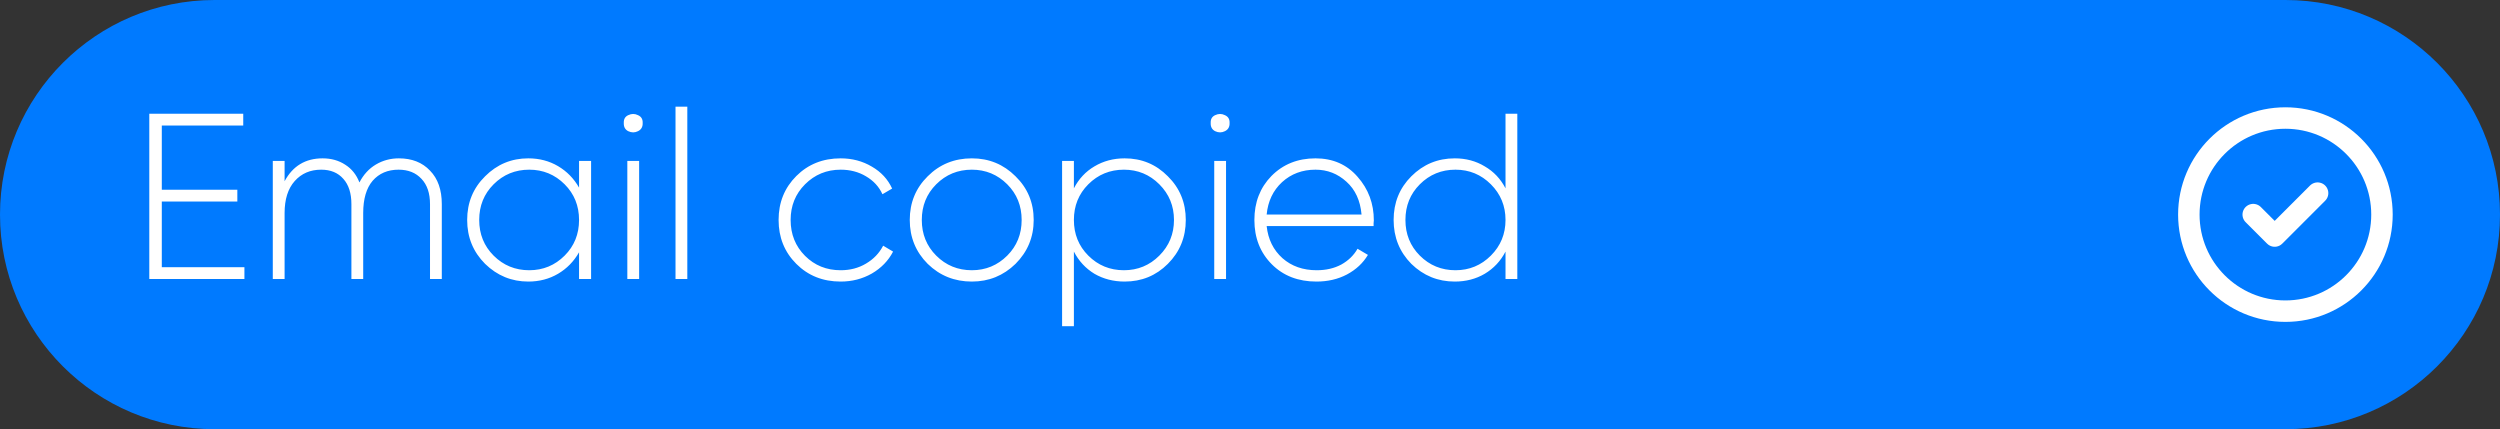 <?xml version="1.0" encoding="UTF-8"?> <svg xmlns="http://www.w3.org/2000/svg" width="233" height="40" viewBox="0 0 233 40" fill="none"><rect x="0" y="0" width="233" height="40" fill="#333333" stroke="none"/><path d="M0 20C0 8.954 8.954 0 20 0H213C224.046 0 233 8.954 233 20C233 31.046 224.046 40 213 40H20C8.954 40 0 31.046 0 20Z" fill="#007AFF"></path><path d="M15.08 18.784V24.9H22.78V26H13.914V10.6H22.67V11.7H15.08V17.684H22.12V18.784H15.08ZM37.172 14.758C38.39 14.758 39.358 15.139 40.077 15.902C40.81 16.65 41.176 17.691 41.176 19.026V26H40.077V19.026C40.077 18.014 39.812 17.229 39.285 16.672C38.757 16.1 38.045 15.814 37.151 15.814C36.139 15.814 35.332 16.159 34.73 16.848C34.144 17.537 33.85 18.542 33.85 19.862V26H32.751V19.026C32.751 18.014 32.501 17.229 32.002 16.672C31.504 16.1 30.814 15.814 29.934 15.814C28.922 15.814 28.101 16.166 27.471 16.87C26.84 17.574 26.524 18.571 26.524 19.862V26H25.424V15H26.524V16.892C27.287 15.469 28.468 14.758 30.067 14.758C30.873 14.758 31.577 14.956 32.178 15.352C32.78 15.733 33.22 16.283 33.498 17.002C33.88 16.269 34.393 15.711 35.038 15.33C35.684 14.949 36.395 14.758 37.172 14.758ZM53.968 17.486V15H55.09V26H53.968V23.514C53.484 24.365 52.831 25.032 52.01 25.516C51.188 26 50.264 26.242 49.238 26.242C47.683 26.242 46.341 25.692 45.212 24.592C44.097 23.477 43.54 22.113 43.54 20.5C43.54 18.887 44.097 17.53 45.212 16.43C46.326 15.315 47.668 14.758 49.238 14.758C50.264 14.758 51.188 15 52.01 15.484C52.831 15.968 53.484 16.635 53.968 17.486ZM46.004 23.822C46.913 24.731 48.02 25.186 49.326 25.186C50.616 25.186 51.716 24.731 52.626 23.822C53.52 22.927 53.968 21.82 53.968 20.5C53.968 19.18 53.52 18.073 52.626 17.178C51.716 16.269 50.616 15.814 49.326 15.814C48.02 15.814 46.913 16.269 46.004 17.178C45.109 18.073 44.662 19.18 44.662 20.5C44.662 21.82 45.109 22.927 46.004 23.822ZM58.137 11.458C58.123 11.106 58.262 10.864 58.555 10.732C58.863 10.585 59.164 10.585 59.457 10.732C59.765 10.864 59.912 11.106 59.897 11.458C59.912 11.825 59.765 12.081 59.457 12.228C59.164 12.375 58.863 12.375 58.555 12.228C58.262 12.081 58.123 11.825 58.137 11.458ZM59.567 26H58.467V15H59.567V26ZM64.058 26H62.958V9.94H64.058V26ZM78.351 26.242C76.694 26.242 75.315 25.692 74.215 24.592C73.115 23.492 72.565 22.128 72.565 20.5C72.565 18.872 73.115 17.508 74.215 16.408C75.315 15.308 76.694 14.758 78.351 14.758C79.422 14.758 80.39 15.015 81.255 15.528C82.121 16.027 82.751 16.709 83.147 17.574L82.245 18.102C81.922 17.398 81.409 16.841 80.705 16.43C80.016 16.019 79.231 15.814 78.351 15.814C77.046 15.814 75.939 16.269 75.029 17.178C74.135 18.073 73.687 19.18 73.687 20.5C73.687 21.835 74.135 22.949 75.029 23.844C75.924 24.739 77.031 25.186 78.351 25.186C79.231 25.186 80.016 24.981 80.705 24.57C81.409 24.159 81.945 23.602 82.311 22.898L83.235 23.448C82.795 24.299 82.135 24.981 81.255 25.494C80.375 25.993 79.407 26.242 78.351 26.242ZM90.576 26.242C88.962 26.242 87.591 25.692 86.462 24.592C85.347 23.477 84.79 22.113 84.79 20.5C84.79 18.887 85.347 17.53 86.462 16.43C87.576 15.315 88.948 14.758 90.576 14.758C92.174 14.758 93.531 15.315 94.646 16.43C95.775 17.53 96.34 18.887 96.34 20.5C96.34 22.099 95.775 23.463 94.646 24.592C93.516 25.692 92.16 26.242 90.576 26.242ZM87.254 23.822C88.163 24.731 89.27 25.186 90.576 25.186C91.866 25.186 92.966 24.731 93.876 23.822C94.77 22.927 95.218 21.82 95.218 20.5C95.218 19.18 94.77 18.073 93.876 17.178C92.966 16.269 91.866 15.814 90.576 15.814C89.27 15.814 88.163 16.269 87.254 17.178C86.359 18.073 85.912 19.18 85.912 20.5C85.912 21.82 86.359 22.927 87.254 23.822ZM104.817 14.758C106.401 14.758 107.743 15.315 108.843 16.43C109.958 17.53 110.515 18.887 110.515 20.5C110.515 22.113 109.958 23.477 108.843 24.592C107.743 25.692 106.401 26.242 104.817 26.242C103.776 26.242 102.837 26 102.001 25.516C101.18 25.017 100.542 24.328 100.087 23.448V30.4H98.987V15H100.087V17.552C100.542 16.672 101.18 15.99 102.001 15.506C102.837 15.007 103.776 14.758 104.817 14.758ZM101.429 23.822C102.338 24.731 103.446 25.186 104.751 25.186C106.042 25.186 107.142 24.731 108.051 23.822C108.96 22.913 109.415 21.805 109.415 20.5C109.415 19.195 108.96 18.087 108.051 17.178C107.142 16.269 106.042 15.814 104.751 15.814C103.446 15.814 102.338 16.269 101.429 17.178C100.534 18.073 100.087 19.18 100.087 20.5C100.087 21.82 100.534 22.927 101.429 23.822ZM112.837 11.458C112.822 11.106 112.961 10.864 113.255 10.732C113.563 10.585 113.863 10.585 114.157 10.732C114.465 10.864 114.611 11.106 114.597 11.458C114.611 11.825 114.465 12.081 114.157 12.228C113.863 12.375 113.563 12.375 113.255 12.228C112.961 12.081 112.822 11.825 112.837 11.458ZM114.267 26H113.167V15H114.267V26ZM122.607 14.758C124.22 14.758 125.526 15.33 126.523 16.474C127.535 17.618 128.041 18.975 128.041 20.544C128.041 20.573 128.034 20.661 128.019 20.808C128.019 20.955 128.019 21.043 128.019 21.072H118.053C118.185 22.304 118.676 23.301 119.527 24.064C120.378 24.812 121.441 25.186 122.717 25.186C123.582 25.186 124.345 25.01 125.005 24.658C125.665 24.291 126.171 23.8 126.523 23.184L127.491 23.756C127.036 24.519 126.384 25.127 125.533 25.582C124.697 26.022 123.751 26.242 122.695 26.242C120.994 26.242 119.608 25.707 118.537 24.636C117.452 23.551 116.909 22.172 116.909 20.5C116.909 18.857 117.437 17.493 118.493 16.408C119.578 15.308 120.95 14.758 122.607 14.758ZM122.607 15.814C121.375 15.814 120.334 16.203 119.483 16.98C118.647 17.757 118.17 18.762 118.053 19.994H126.897C126.78 18.689 126.31 17.669 125.489 16.936C124.668 16.188 123.707 15.814 122.607 15.814ZM140.314 17.552V10.6H141.414V26H140.314V23.448C139.859 24.328 139.214 25.017 138.378 25.516C137.557 26 136.625 26.242 135.584 26.242C134.015 26.242 132.665 25.692 131.536 24.592C130.436 23.477 129.886 22.113 129.886 20.5C129.886 18.887 130.436 17.53 131.536 16.43C132.651 15.315 134 14.758 135.584 14.758C136.625 14.758 137.557 15.007 138.378 15.506C139.214 15.99 139.859 16.672 140.314 17.552ZM132.328 23.822C133.237 24.731 134.345 25.186 135.65 25.186C136.941 25.186 138.041 24.731 138.95 23.822C139.859 22.913 140.314 21.805 140.314 20.5C140.314 19.195 139.859 18.087 138.95 17.178C138.041 16.269 136.941 15.814 135.65 15.814C134.345 15.814 133.237 16.269 132.328 17.178C131.433 18.073 130.986 19.18 130.986 20.5C130.986 21.82 131.433 22.927 132.328 23.822Z" fill="white"></path><g clip-path="url(#clip0_213_2337)"><circle cx="213" cy="20" r="9" stroke="white" stroke-width="2" stroke-linecap="round" stroke-linejoin="round"></circle><path d="M216 18L212 22L210 20" stroke="white" stroke-width="2" stroke-linecap="round" stroke-linejoin="round"></path></g><defs><clipPath id="clip0_213_2337"><rect width="24" height="24" fill="white" transform="translate(201 8)"></rect></clipPath></defs></svg> 